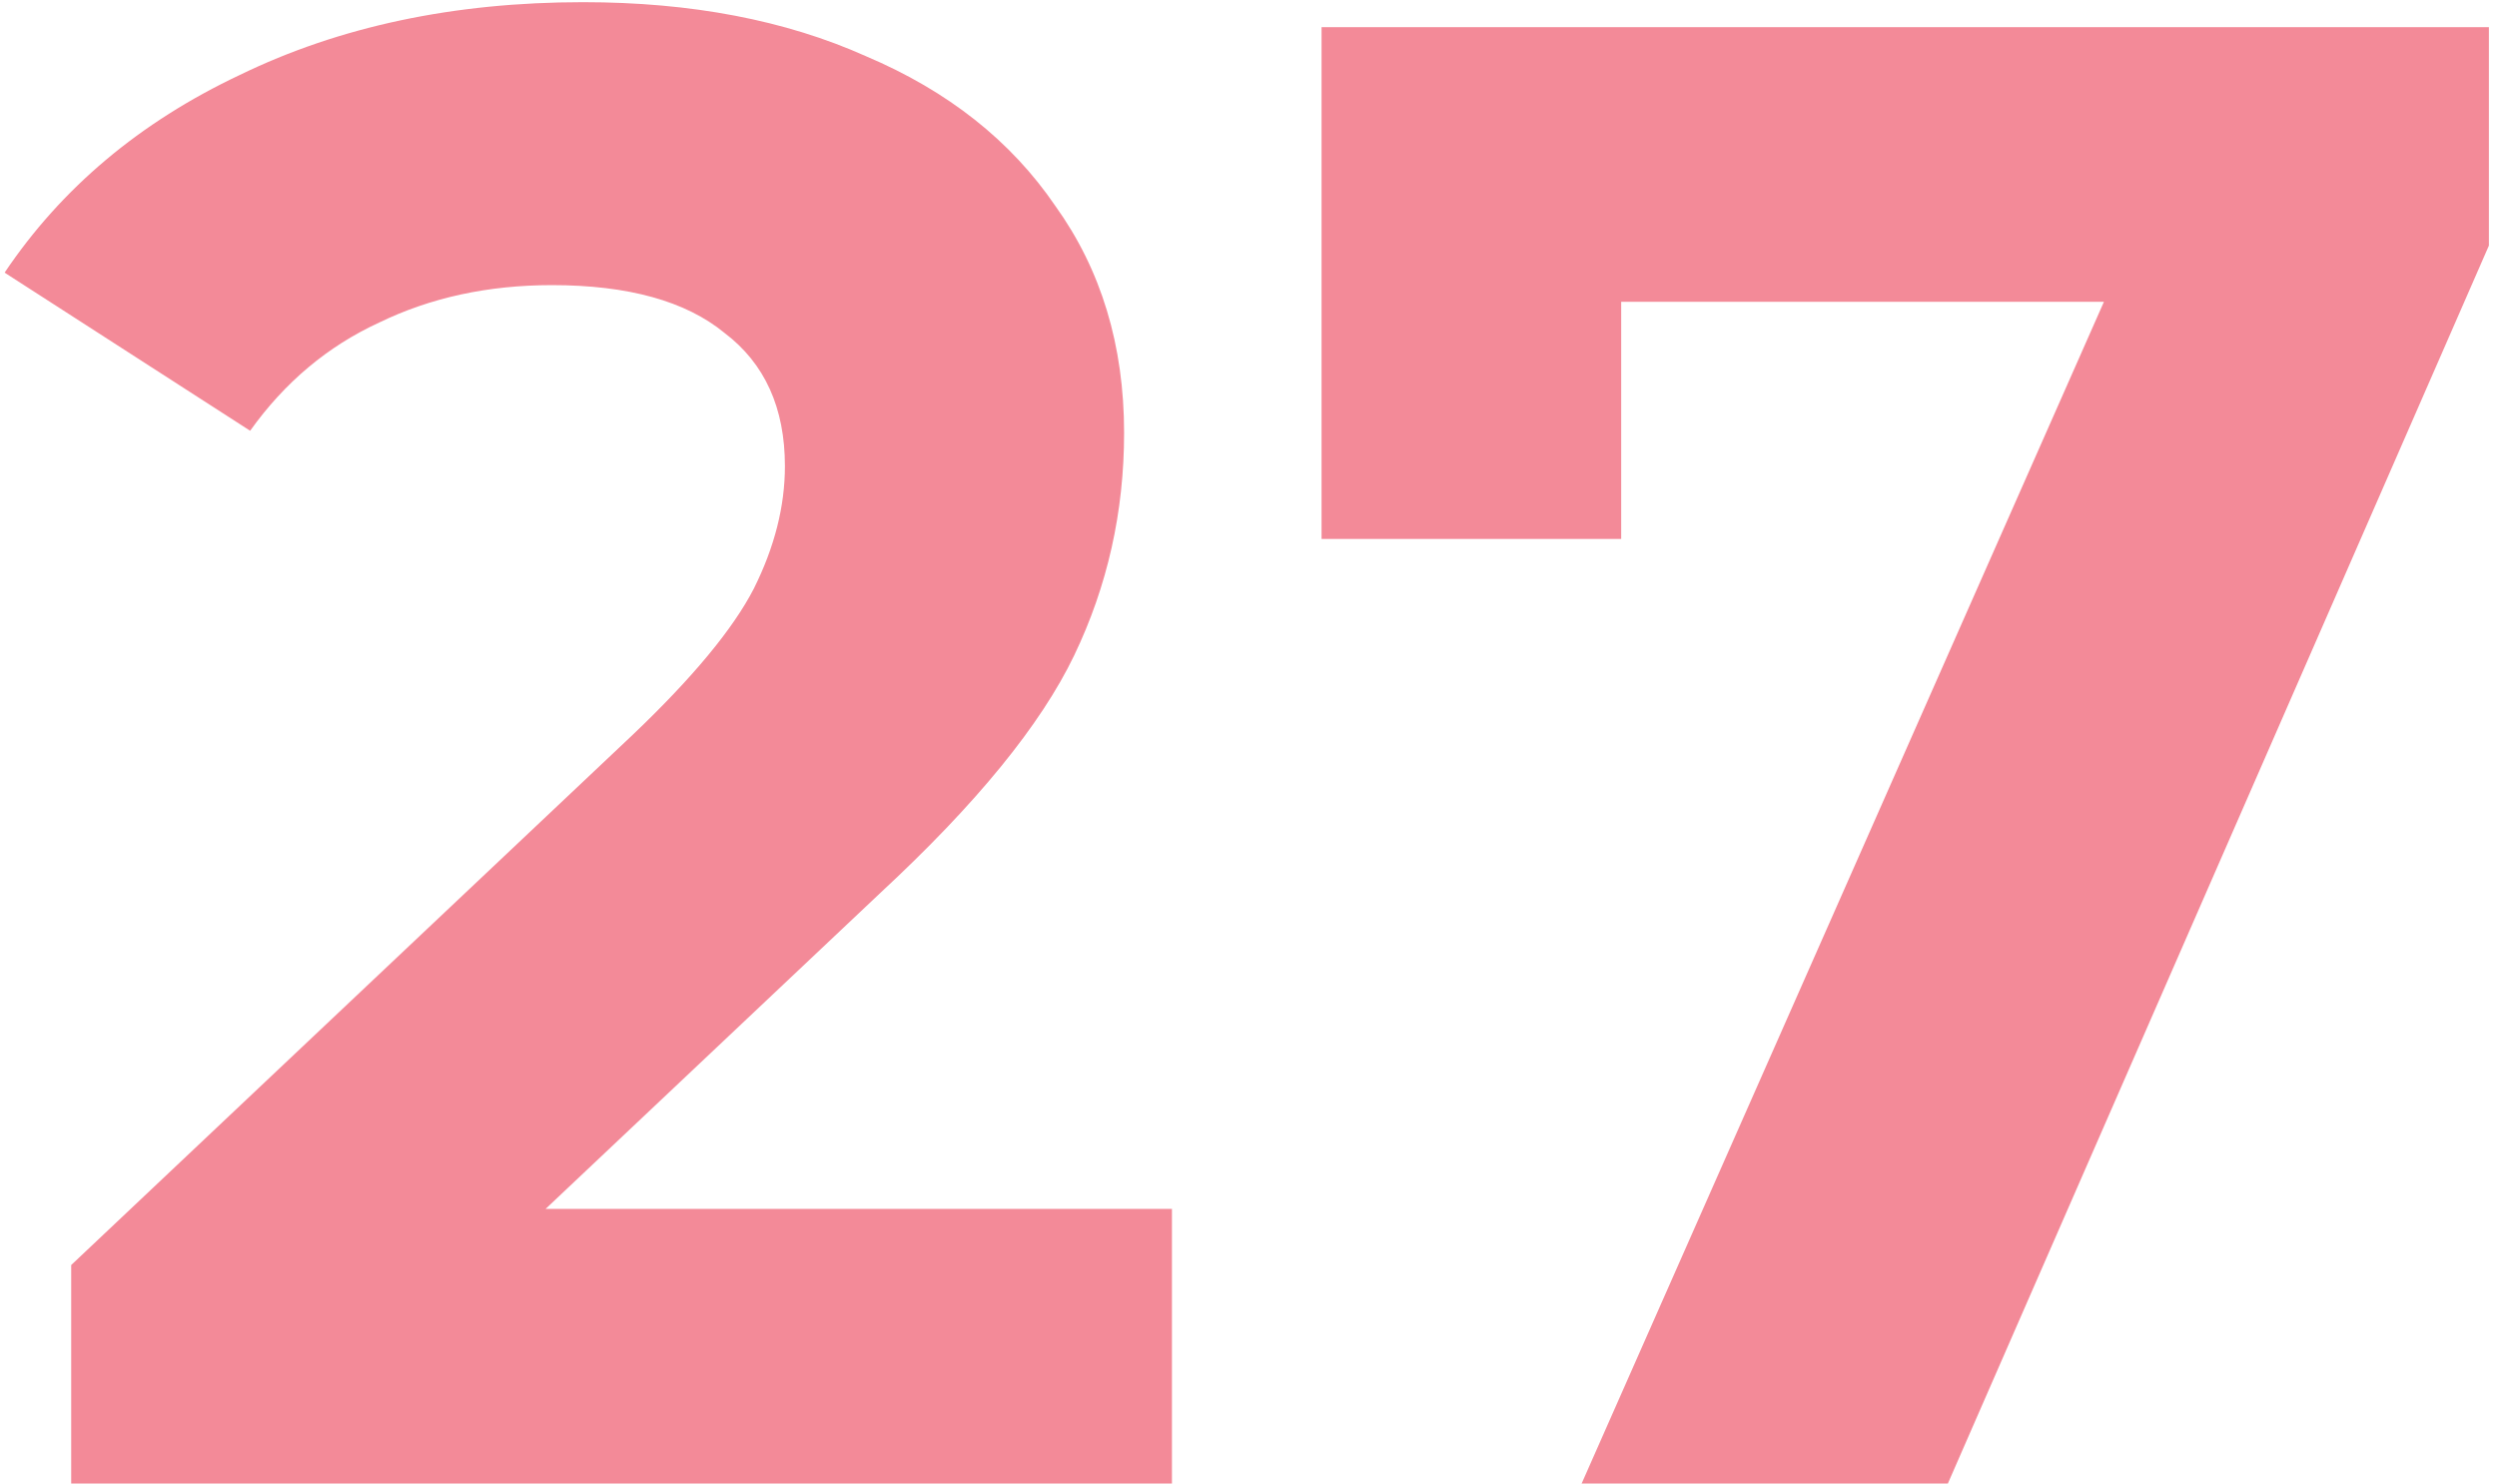 <?xml version="1.0" encoding="UTF-8"?> <svg xmlns="http://www.w3.org/2000/svg" width="276" height="164" viewBox="0 0 276 164" fill="none"><path d="M129.539 133.64V164H7.869V139.85L69.969 81.2C76.562 74.913 81.009 69.547 83.309 65.1C85.609 60.5 86.759 55.977 86.759 51.53C86.759 45.09 84.536 40.183 80.089 36.81C75.796 33.283 69.432 31.52 60.999 31.52C53.946 31.52 47.582 32.9 41.909 35.66C36.236 38.267 31.482 42.253 27.649 47.62L0.509 30.14C6.796 20.787 15.459 13.503 26.499 8.29C37.539 2.923 50.189 0.24 64.449 0.24C76.409 0.24 86.836 2.233 95.729 6.22C104.776 10.053 111.752 15.573 116.659 22.78C121.719 29.833 124.249 38.19 124.249 47.85C124.249 56.59 122.409 64.793 118.729 72.46C115.049 80.127 107.919 88.867 97.339 98.68L60.309 133.64H129.539ZM275.104 3V27.15L215.304 164H174.824L232.554 33.36H179.194V59.58H146.074V3H275.104Z" fill="#F38A98"></path></svg> 